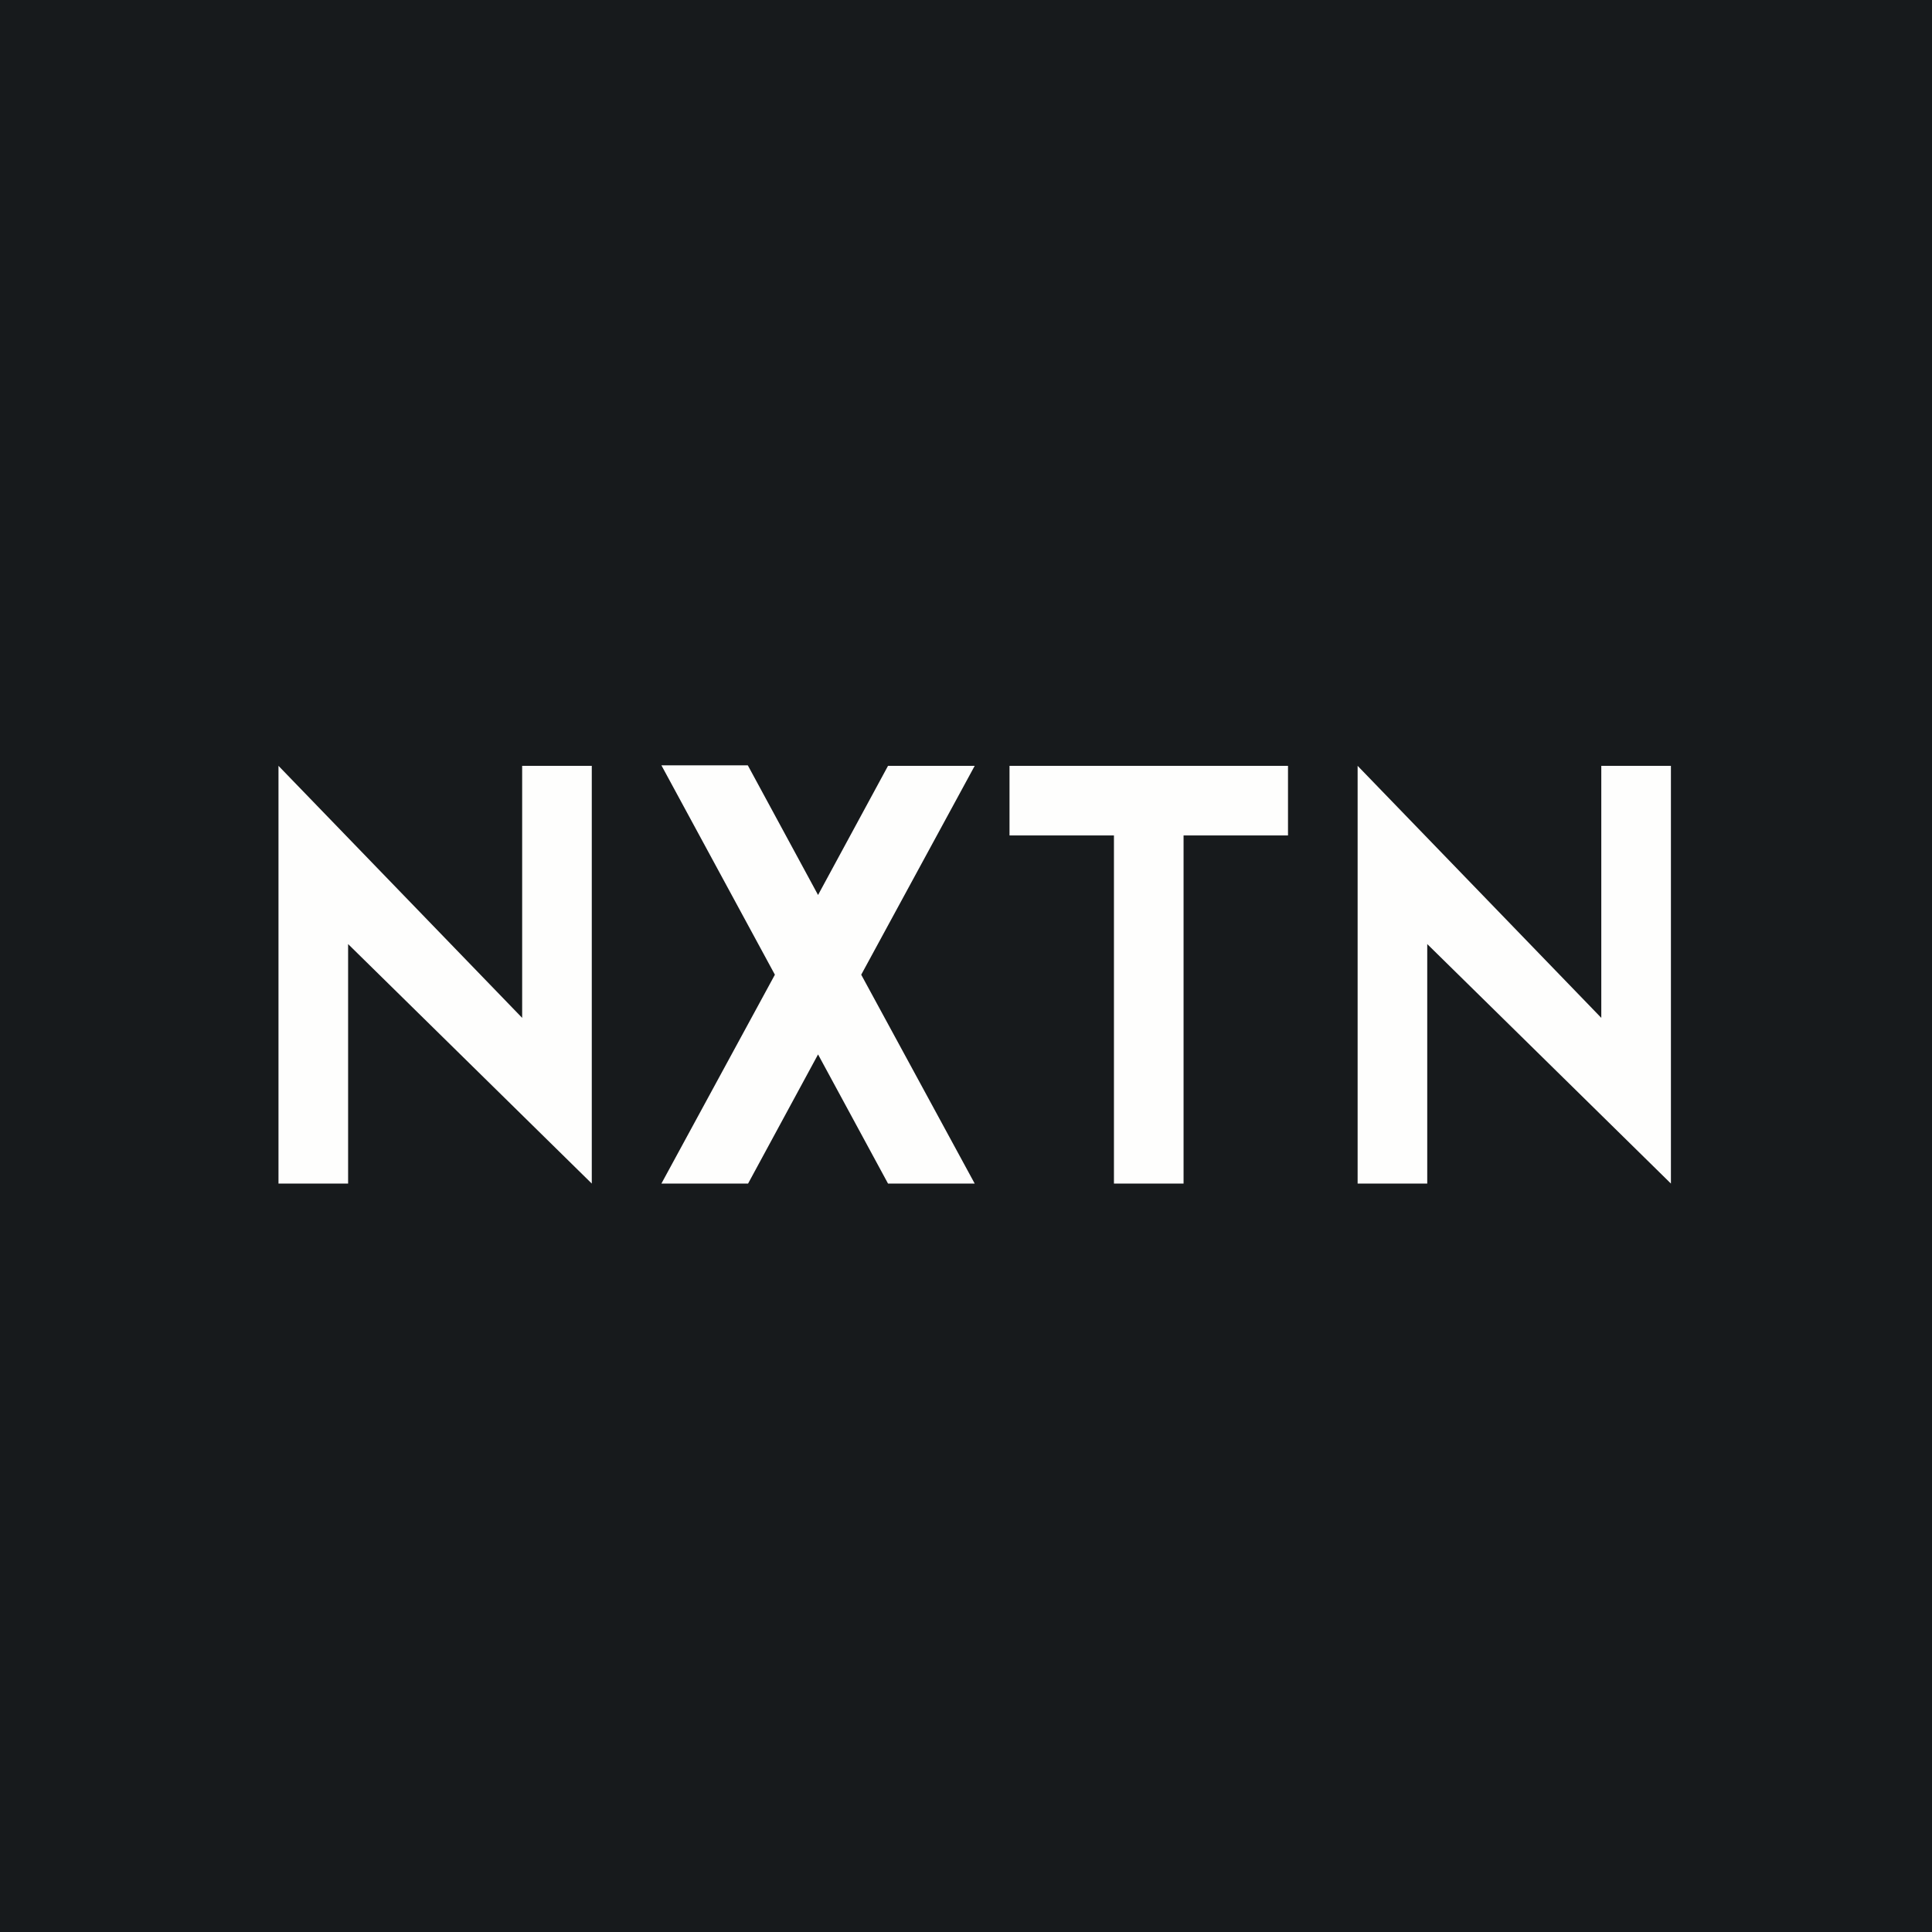 <?xml version="1.0" encoding="UTF-8"?>
<!-- generated by Finnhub -->
<svg viewBox="0 0 55.5 55.5" xmlns="http://www.w3.org/2000/svg">
<path d="M 0,0 H 55.5 V 55.5 H 0 Z" fill="rgb(23, 26, 28)"/>
<path d="M 21.48,21.985 H 19 L 22.26,28 L 19,34 H 21.49 L 23.5,30.29 L 25.51,34 H 28 L 24.74,28 L 28,22 H 25.51 L 23.5,25.71 L 21.49,22 Z M 37,22 H 29 V 24 H 32 V 34 H 34 V 24 H 37 V 22 Z M 39,34 V 22 L 46,29.24 V 22 H 48 V 34 L 41,27.12 V 34 H 39 Z M 8,34 V 22 L 15,29.24 V 22 H 17 V 34 L 10,27.12 V 34 H 8 Z" fill="rgb(254, 254, 253)"/>
</svg>
